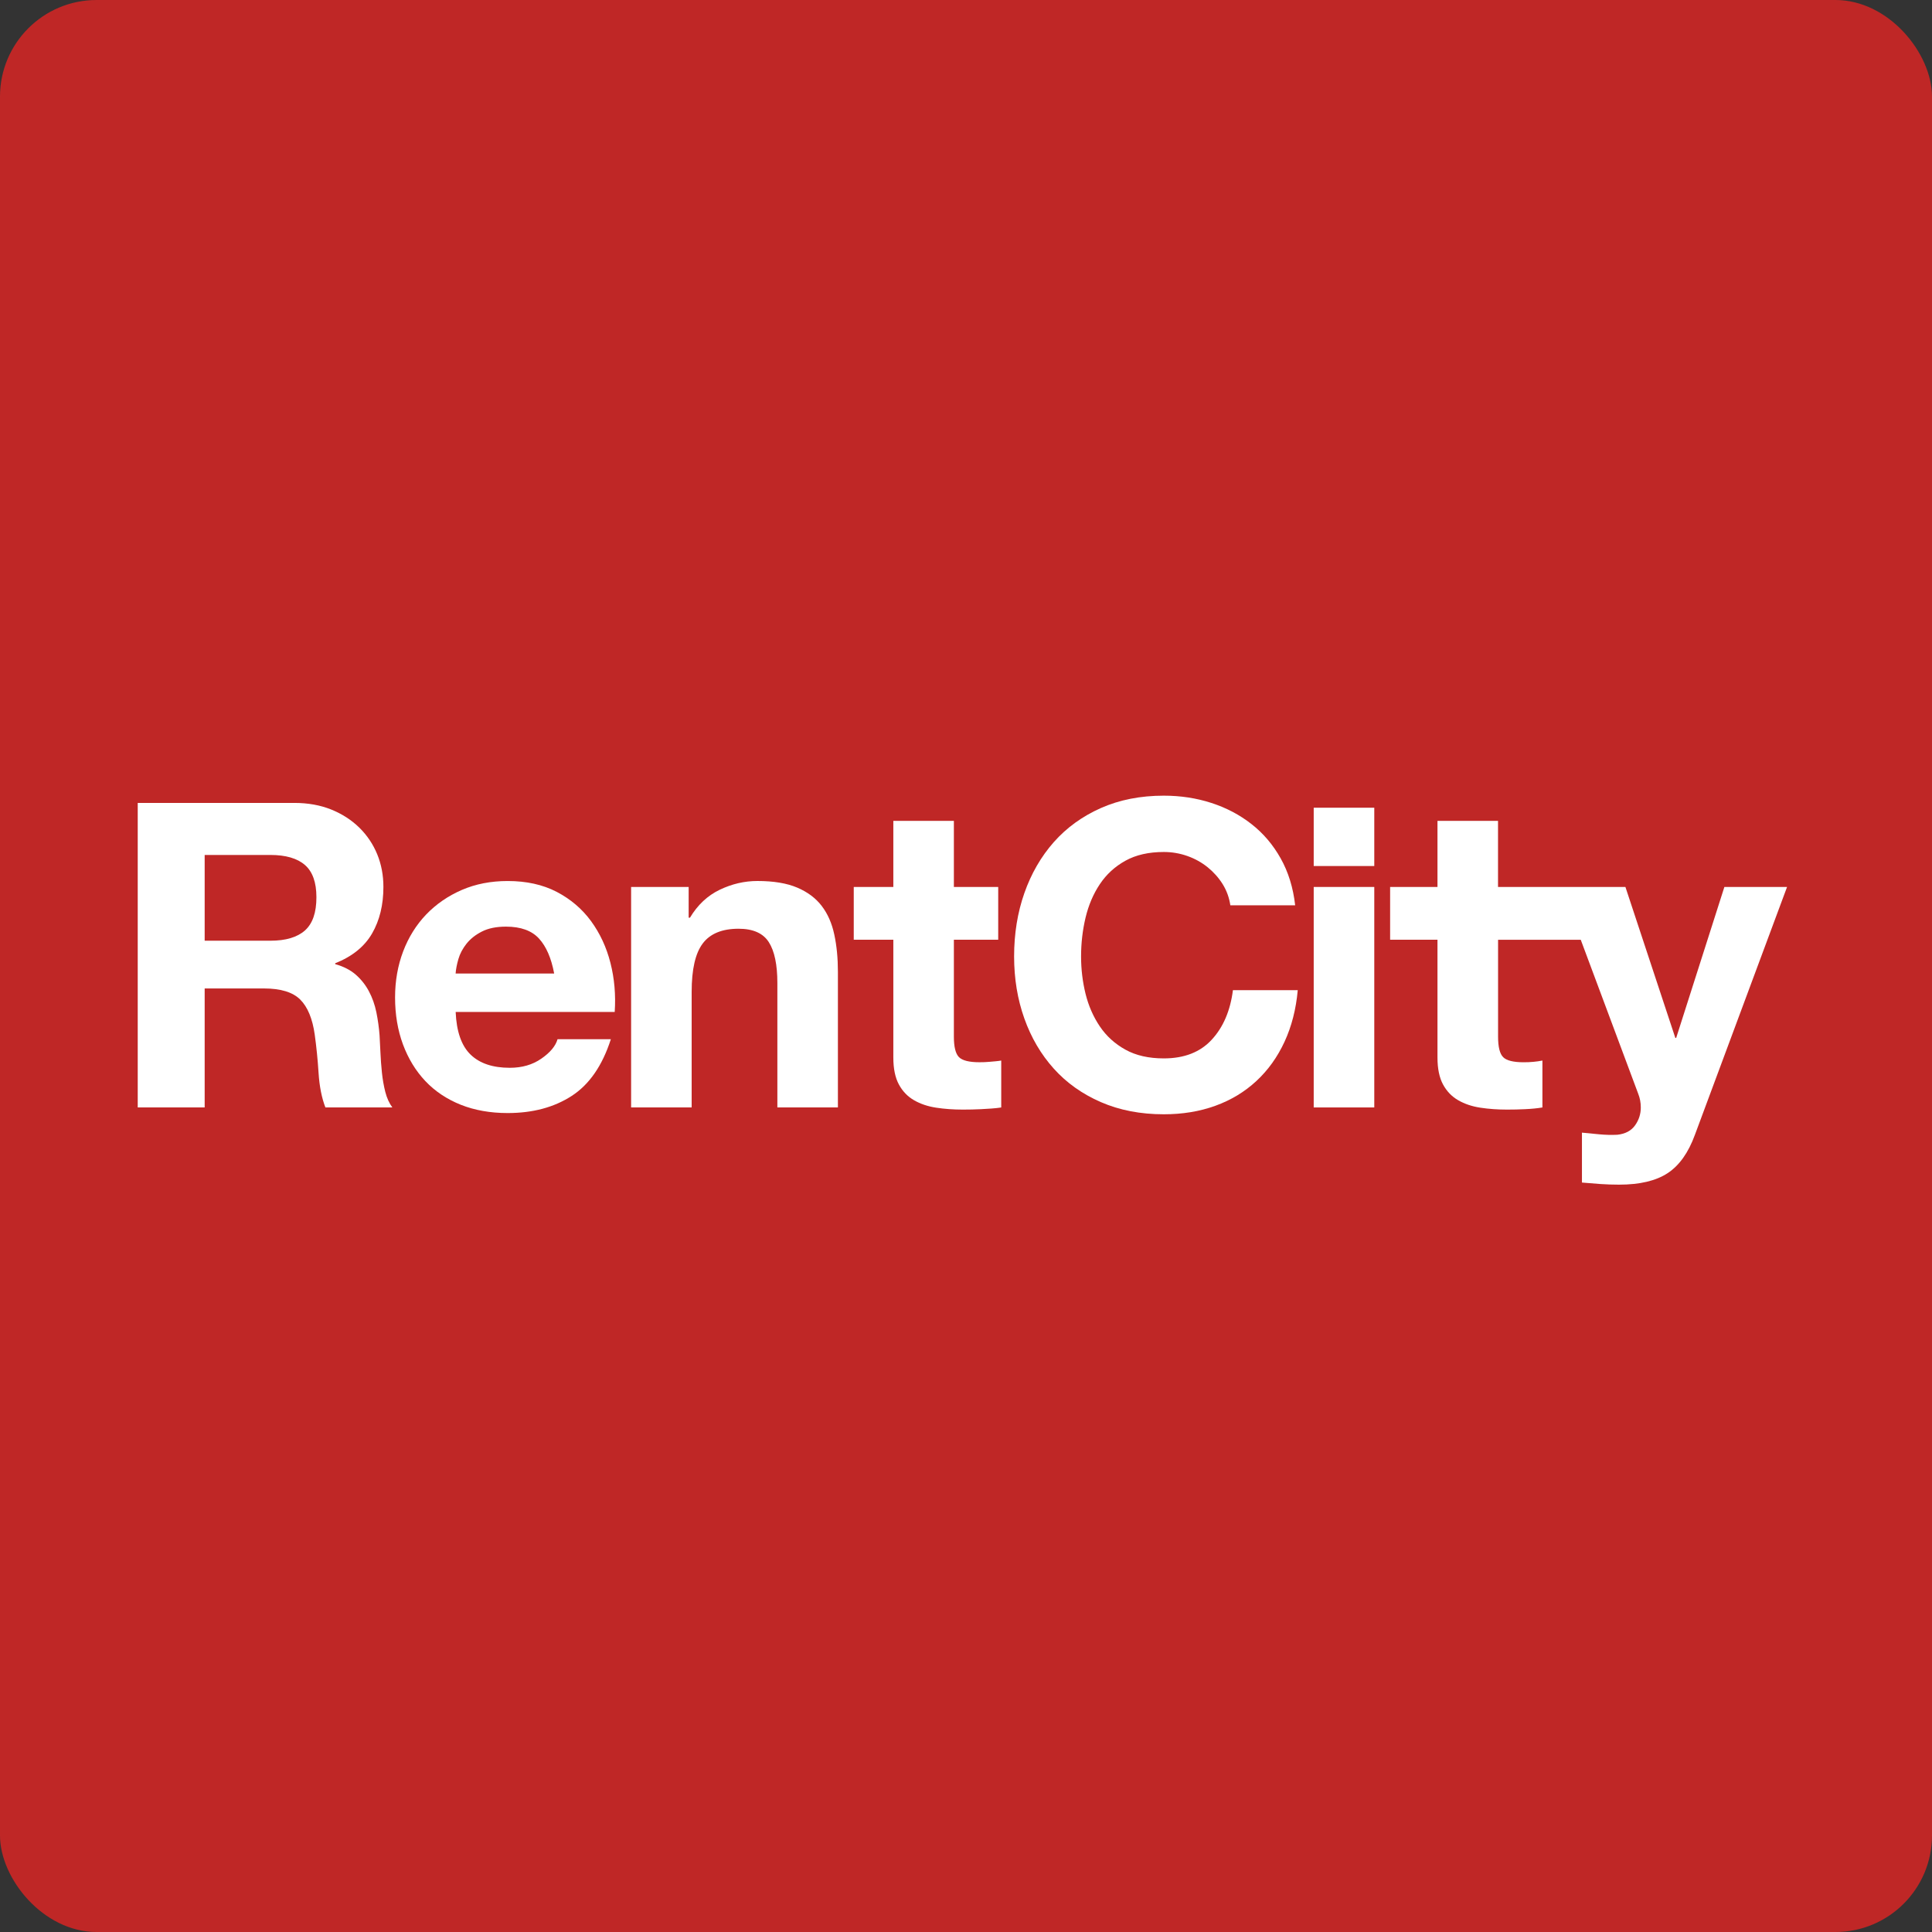 <svg width="80" height="80" viewBox="0 0 80 80" fill="none" xmlns="http://www.w3.org/2000/svg">
<rect x="0" y="0" width="80" height="80" fill="#333333" stroke="none"/>
<rect width="80" height="80" rx="4" fill="#BF2726"/>
<path d="M15.814 44.409C15.785 44.126 15.764 43.85 15.753 43.579C15.741 43.308 15.729 43.072 15.717 42.872C15.693 42.554 15.649 42.237 15.585 41.918C15.519 41.601 15.417 41.31 15.275 41.045C15.134 40.78 14.952 40.551 14.728 40.356C14.504 40.162 14.222 40.018 13.88 39.923V39.887C14.587 39.605 15.096 39.193 15.408 38.651C15.72 38.109 15.876 37.468 15.876 36.726C15.876 36.242 15.791 35.793 15.62 35.374C15.449 34.957 15.202 34.589 14.878 34.27C14.554 33.953 14.166 33.703 13.713 33.52C13.26 33.338 12.751 33.247 12.185 33.247H5.703V45.856H8.475V40.93H10.931C11.626 40.93 12.125 41.084 12.432 41.39C12.738 41.696 12.939 42.179 13.032 42.838C13.102 43.344 13.156 43.874 13.191 44.427C13.227 44.981 13.32 45.458 13.474 45.857H16.246C16.116 45.68 16.019 45.466 15.954 45.213C15.89 44.959 15.843 44.692 15.814 44.409ZM12.626 38.529C12.308 38.811 11.831 38.953 11.196 38.953H8.475V35.402H11.196C11.831 35.402 12.309 35.541 12.626 35.817C12.944 36.094 13.102 36.539 13.102 37.151C13.103 37.787 12.944 38.246 12.626 38.529Z" fill="white"/>
<path d="M24.473 38.14C24.102 37.634 23.628 37.231 23.052 36.93C22.475 36.63 21.798 36.481 21.021 36.481C20.326 36.481 19.693 36.604 19.122 36.851C18.552 37.098 18.06 37.438 17.648 37.866C17.236 38.297 16.918 38.806 16.694 39.394C16.471 39.983 16.359 40.618 16.359 41.302C16.359 42.009 16.468 42.656 16.685 43.245C16.904 43.834 17.212 44.34 17.612 44.764C18.013 45.188 18.502 45.514 19.078 45.745C19.654 45.974 20.302 46.089 21.021 46.089C22.057 46.089 22.939 45.854 23.669 45.382C24.399 44.911 24.941 44.129 25.294 43.032H23.087C23.005 43.315 22.781 43.583 22.416 43.836C22.051 44.09 21.615 44.215 21.11 44.215C20.403 44.215 19.861 44.033 19.485 43.668C19.108 43.303 18.902 42.714 18.868 41.902H25.454C25.501 41.195 25.442 40.518 25.277 39.871C25.112 39.223 24.843 38.646 24.473 38.14ZM18.866 40.312C18.878 40.136 18.917 39.936 18.981 39.713C19.046 39.489 19.158 39.278 19.317 39.077C19.476 38.877 19.688 38.709 19.953 38.574C20.218 38.438 20.55 38.37 20.951 38.37C21.563 38.37 22.019 38.535 22.32 38.865C22.62 39.194 22.829 39.677 22.947 40.312H18.866Z" fill="white"/>
<path d="M34.026 37.514C33.779 37.19 33.441 36.937 33.011 36.754C32.581 36.571 32.031 36.48 31.36 36.48C30.83 36.48 30.311 36.6 29.806 36.841C29.3 37.083 28.888 37.468 28.57 37.999H28.516V36.727H26.133V45.857H28.64V41.072C28.64 40.141 28.792 39.474 29.099 39.067C29.404 38.661 29.9 38.457 30.582 38.457C31.183 38.457 31.6 38.643 31.836 39.014C32.071 39.384 32.189 39.947 32.189 40.7V45.857H34.696V40.241C34.696 39.676 34.646 39.161 34.546 38.697C34.447 38.231 34.273 37.837 34.026 37.514Z" fill="white"/>
<path d="M40.557 43.985C40.133 43.985 39.851 43.915 39.709 43.774C39.568 43.632 39.498 43.35 39.498 42.926V38.913H41.334V36.727H39.498V33.99H36.991V36.727H35.352V38.913H36.991V43.791C36.991 44.251 37.068 44.622 37.22 44.904C37.372 45.187 37.582 45.405 37.848 45.558C38.112 45.711 38.419 45.814 38.766 45.867C39.113 45.92 39.481 45.946 39.87 45.946C40.117 45.946 40.369 45.941 40.629 45.928C40.888 45.916 41.247 45.893 41.459 45.858V43.915C41.341 43.939 41.094 43.956 40.965 43.968C40.833 43.981 40.697 43.985 40.557 43.985Z" fill="white"/>
<path d="M50.177 43.049C49.701 43.568 49.037 43.826 48.191 43.826C47.566 43.826 47.037 43.706 46.601 43.464C46.166 43.223 45.812 42.902 45.542 42.502C45.272 42.102 45.074 41.651 44.95 41.151C44.827 40.65 44.765 40.136 44.765 39.606C44.765 39.053 44.827 38.517 44.95 37.999C45.074 37.481 45.27 37.018 45.542 36.612C45.812 36.206 46.166 35.882 46.601 35.641C47.037 35.399 47.566 35.279 48.191 35.279C48.532 35.279 48.858 35.336 49.171 35.447C49.483 35.558 49.763 35.714 50.01 35.914C50.257 36.115 50.463 36.347 50.629 36.612C50.793 36.877 50.899 37.169 50.946 37.487H53.63C53.548 36.757 53.347 36.109 53.03 35.544C52.713 34.978 52.309 34.504 51.821 34.123C51.332 33.74 50.779 33.448 50.16 33.248C49.541 33.047 48.886 32.947 48.192 32.947C47.226 32.947 46.358 33.117 45.587 33.459C44.815 33.801 44.166 34.272 43.635 34.871C43.105 35.472 42.699 36.176 42.416 36.983C42.133 37.788 41.992 38.663 41.992 39.605C41.992 40.523 42.133 41.38 42.416 42.174C42.699 42.969 43.105 43.661 43.635 44.25C44.164 44.839 44.814 45.301 45.587 45.637C46.358 45.972 47.226 46.14 48.192 46.14C48.968 46.14 49.681 46.022 50.328 45.787C50.976 45.552 51.54 45.211 52.023 44.763C52.506 44.316 52.894 43.774 53.189 43.138C53.483 42.502 53.666 41.789 53.737 41H51.053C50.945 41.848 50.654 42.532 50.177 43.049Z" fill="white"/>
<path d="M56.906 36.727H54.398V45.857H56.906V36.727Z" fill="white"/>
<path d="M56.906 33.446H54.398V35.86H56.906V33.446Z" fill="white"/>
<path d="M71.403 36.727L69.407 42.978H69.372L67.305 36.727H66.403H64.639H62.03V33.99H59.523V36.727H57.562V38.913H59.523V43.791C59.523 44.251 59.6 44.622 59.752 44.904C59.905 45.187 60.114 45.405 60.38 45.558C60.645 45.711 60.951 45.814 61.298 45.867C61.645 45.92 62.014 45.946 62.402 45.946C62.649 45.946 62.902 45.941 63.161 45.928C63.42 45.916 63.655 45.893 63.868 45.858V43.915C63.75 43.939 63.626 43.956 63.497 43.968C63.367 43.981 63.232 43.986 63.091 43.986C62.667 43.986 62.384 43.916 62.243 43.775C62.102 43.633 62.032 43.351 62.032 42.927V38.915H65.456L67.836 45.293C67.906 45.47 67.942 45.658 67.942 45.858C67.942 46.129 67.863 46.376 67.704 46.599C67.544 46.823 67.3 46.952 66.97 46.988C66.723 47 66.476 46.993 66.229 46.97C65.982 46.947 65.74 46.923 65.505 46.9V48.967C65.764 48.99 66.02 49.011 66.272 49.028C66.525 49.045 66.782 49.054 67.04 49.054C67.899 49.054 68.57 48.895 69.053 48.578C69.536 48.261 69.912 47.731 70.183 46.989L73.998 36.728H71.403V36.727Z" fill="white"/>
</svg>
